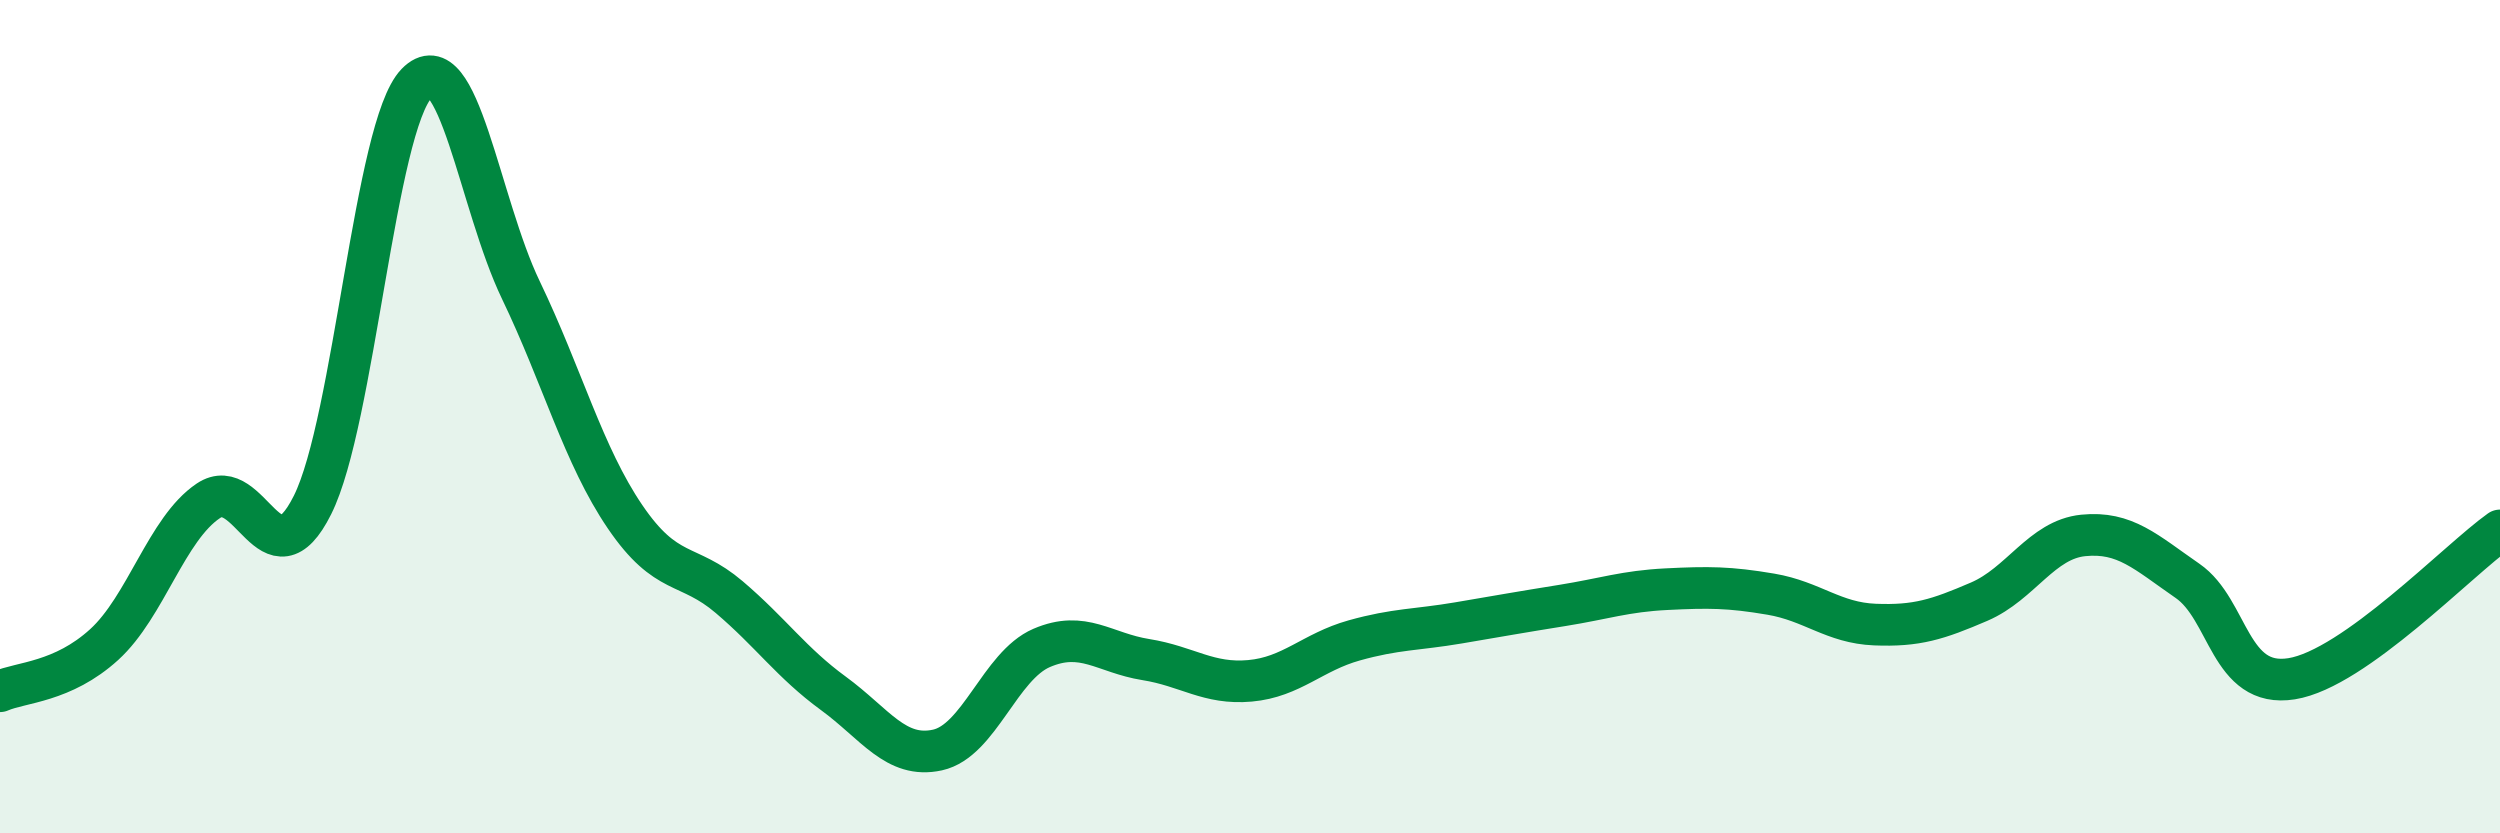 
    <svg width="60" height="20" viewBox="0 0 60 20" xmlns="http://www.w3.org/2000/svg">
      <path
        d="M 0,16.59 C 0.5,16.37 1.5,16.38 2.5,15.47 C 3.5,14.56 4,12.69 5,12.02 C 6,11.35 6.5,14.12 7.5,12.12 C 8.5,10.12 9,3.03 10,2 C 11,0.97 11.5,4.88 12.5,6.96 C 13.5,9.04 14,10.93 15,12.4 C 16,13.87 16.5,13.48 17.5,14.33 C 18.5,15.18 19,15.91 20,16.64 C 21,17.37 21.5,18.22 22.5,18 C 23.5,17.78 24,15.98 25,15.55 C 26,15.12 26.5,15.67 27.5,15.83 C 28.5,15.99 29,16.43 30,16.34 C 31,16.25 31.5,15.65 32.5,15.37 C 33.5,15.09 34,15.12 35,14.95 C 36,14.78 36.5,14.69 37.5,14.53 C 38.5,14.37 39,14.19 40,14.14 C 41,14.09 41.5,14.09 42.5,14.26 C 43.5,14.43 44,14.95 45,14.99 C 46,15.03 46.5,14.87 47.5,14.44 C 48.5,14.01 49,12.95 50,12.85 C 51,12.75 51.5,13.25 52.5,13.94 C 53.5,14.63 53.5,16.53 55,16.29 C 56.5,16.05 59,13.44 60,12.73L60 20L0 20Z"
        fill="#008740"
        opacity="0.1"
        stroke-linecap="round"
        stroke-linejoin="round"
      />
      <path
        d="M 0,16.59 C 0.5,16.37 1.5,16.38 2.5,15.47 C 3.5,14.56 4,12.69 5,12.02 C 6,11.35 6.5,14.12 7.5,12.12 C 8.5,10.12 9,3.03 10,2 C 11,0.97 11.5,4.88 12.5,6.96 C 13.5,9.04 14,10.93 15,12.4 C 16,13.87 16.5,13.48 17.5,14.33 C 18.5,15.18 19,15.91 20,16.64 C 21,17.37 21.5,18.22 22.5,18 C 23.5,17.78 24,15.98 25,15.55 C 26,15.12 26.5,15.67 27.5,15.83 C 28.5,15.99 29,16.43 30,16.34 C 31,16.25 31.5,15.65 32.5,15.37 C 33.5,15.09 34,15.12 35,14.95 C 36,14.78 36.5,14.69 37.5,14.53 C 38.5,14.37 39,14.19 40,14.14 C 41,14.09 41.5,14.09 42.5,14.26 C 43.5,14.43 44,14.95 45,14.99 C 46,15.03 46.5,14.87 47.5,14.44 C 48.5,14.01 49,12.95 50,12.85 C 51,12.75 51.5,13.25 52.5,13.94 C 53.5,14.63 53.5,16.53 55,16.29 C 56.5,16.05 59,13.44 60,12.73"
        stroke="#008740"
        stroke-width="1"
        fill="none"
        stroke-linecap="round"
        stroke-linejoin="round"
      />
    </svg>
  